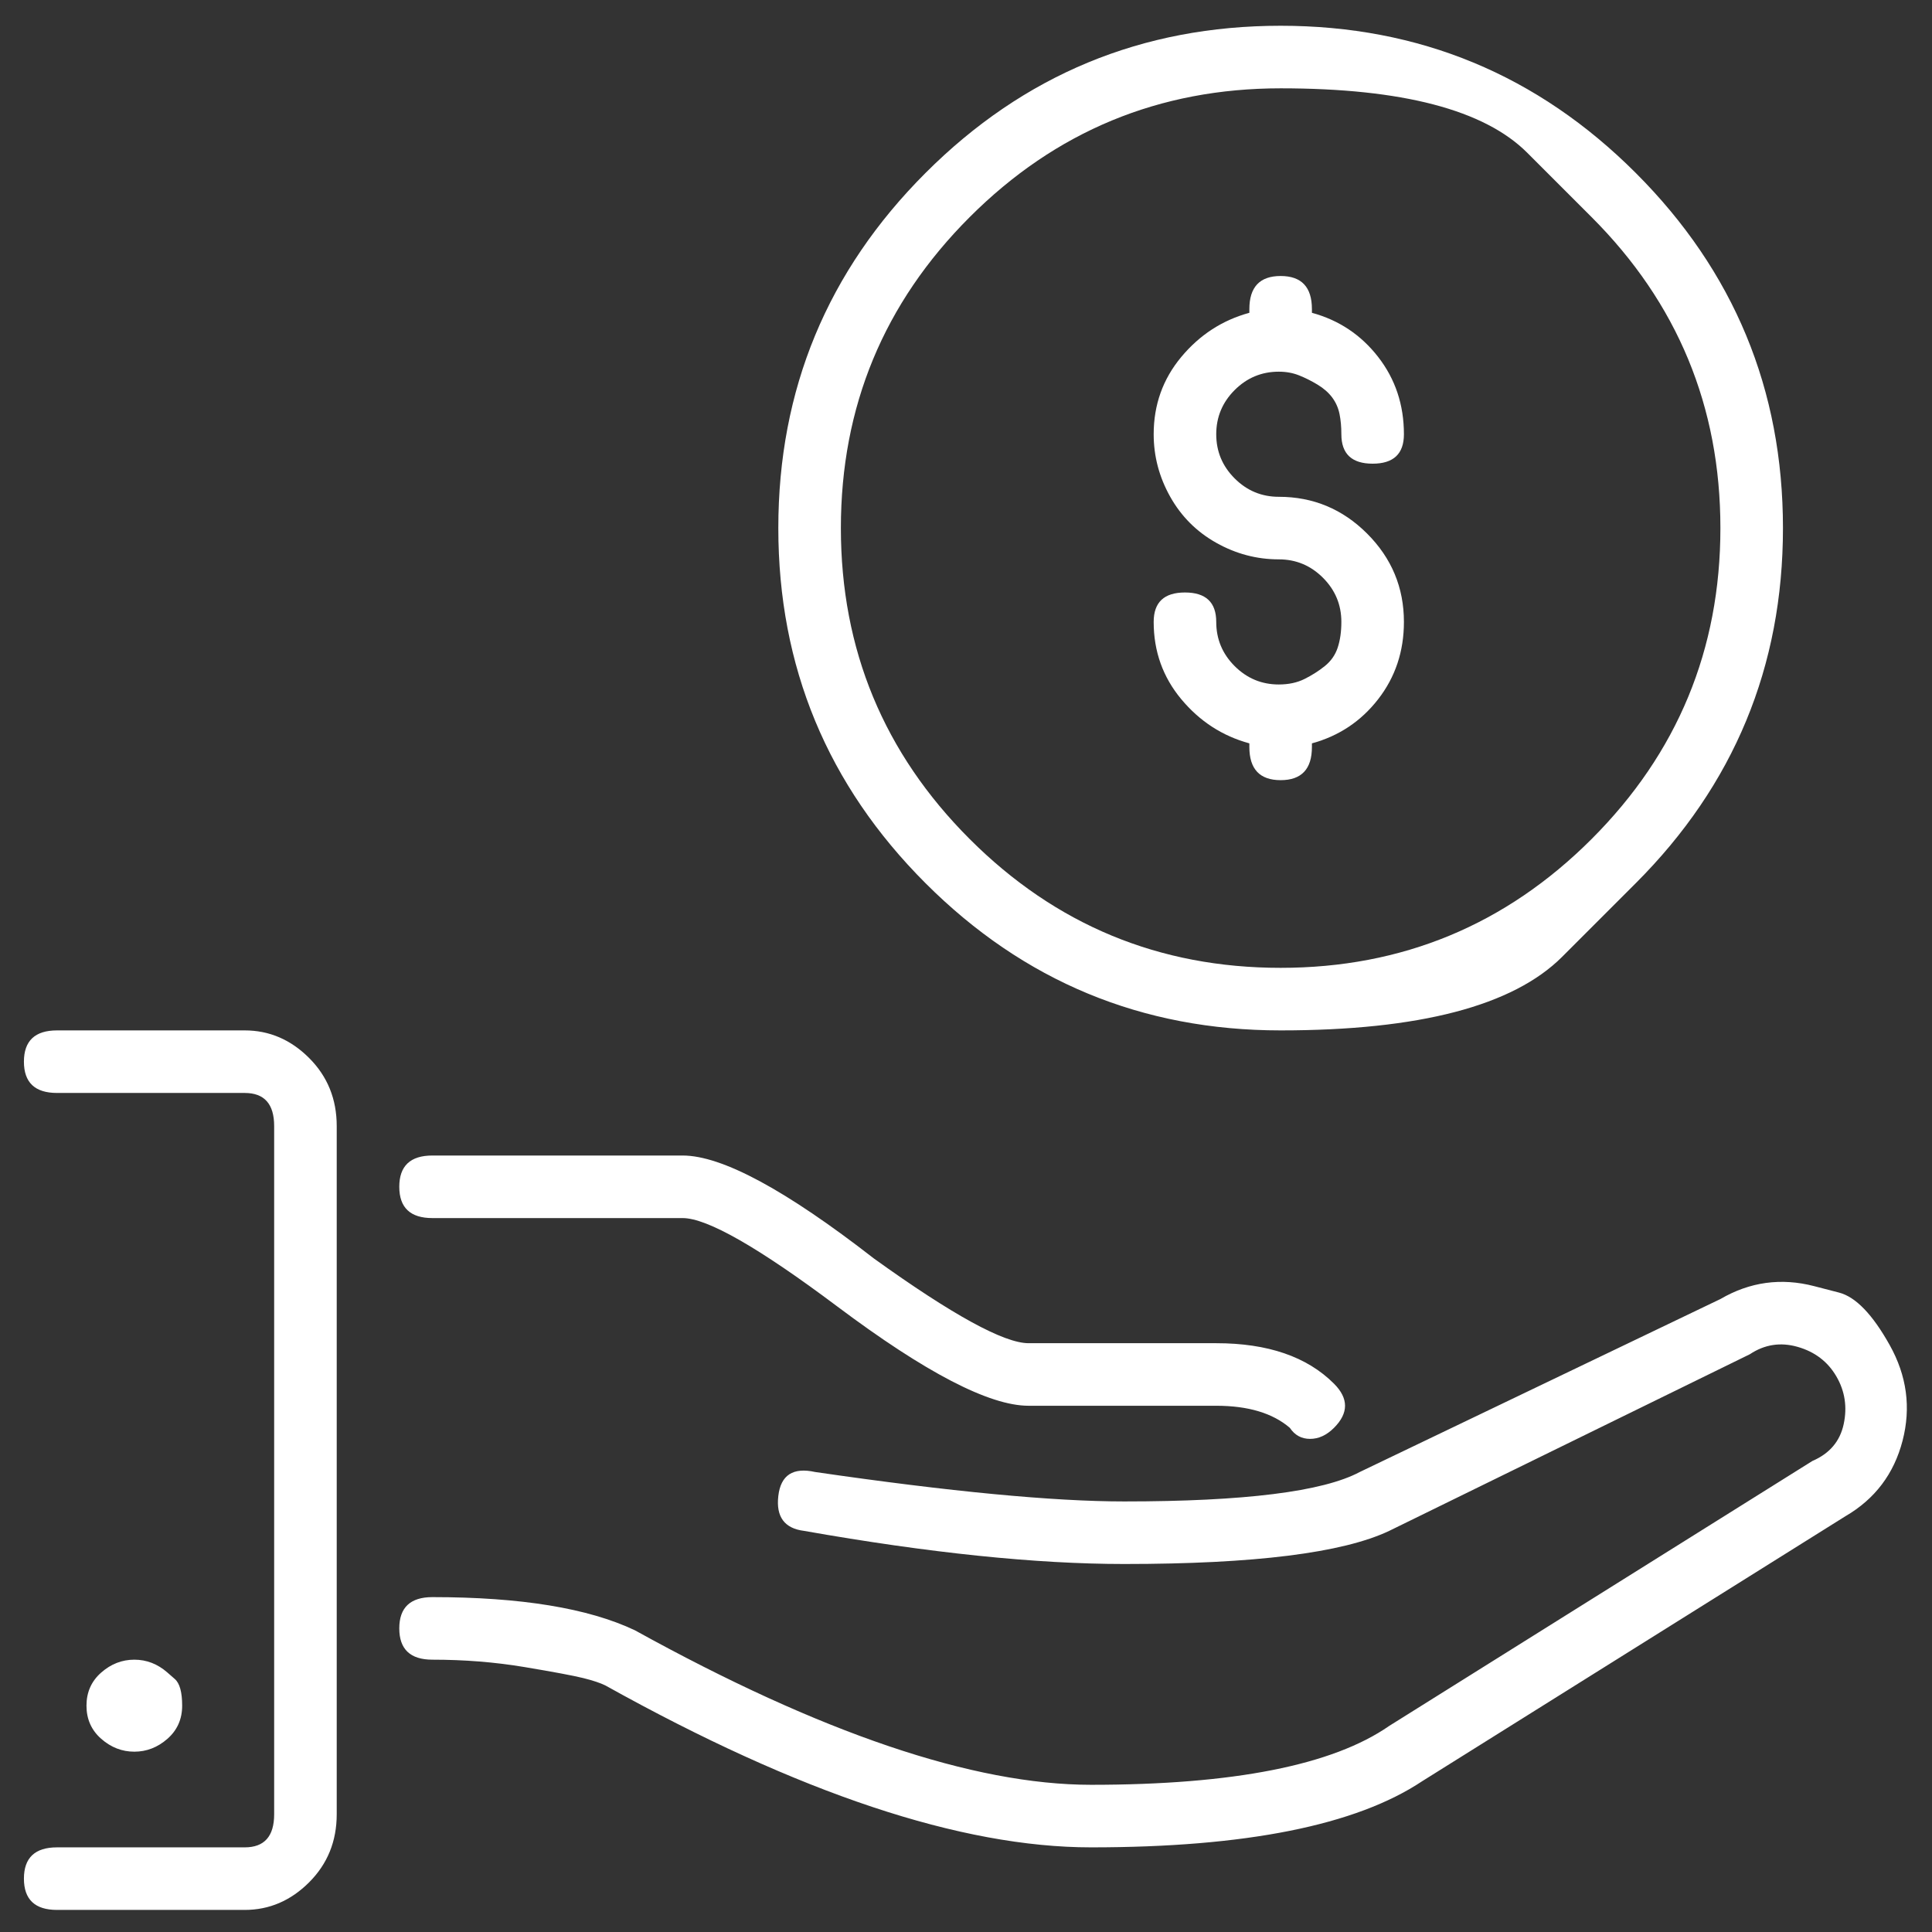 <svg xmlns="http://www.w3.org/2000/svg" width="42" height="42" viewBox="0 0 42 42" fill="none"><rect x="0" y="0" width="42" height="42" fill="#333333" stroke="none"/><path d="M35.56 19.2C35.56 19.2 35.027 19.733 33.96 20.8C32.893 21.867 30.853 22.4 27.84 22.4C24.827 22.4 22.253 21.333 20.12 19.2C17.987 17.067 16.92 14.493 16.92 11.48C16.92 8.467 17.987 5.893 20.12 3.76C22.253 1.627 24.827 0.56 27.84 0.56C30.853 0.56 33.427 1.627 35.56 3.76C37.693 5.893 38.76 8.467 38.76 11.48C38.76 14.493 37.693 17.067 35.56 19.2ZM34.6 4.72C34.6 4.72 34.133 4.253 33.2 3.32C32.267 2.387 30.48 1.92 27.84 1.92C25.2 1.92 22.947 2.853 21.08 4.72C19.213 6.587 18.28 8.84 18.28 11.48C18.28 14.12 19.213 16.373 21.08 18.24C22.947 20.107 25.2 21.04 27.84 21.04C30.48 21.04 32.733 20.107 34.6 18.24C36.467 16.373 37.4 14.12 37.4 11.48C37.4 8.84 36.467 6.587 34.6 4.72ZM39.44 27.96C39.44 27.96 39.62 28.007 39.98 28.1C40.34 28.193 40.707 28.573 41.08 29.24C41.453 29.907 41.547 30.6 41.36 31.32C41.173 32.04 40.76 32.587 40.12 32.96L30.92 38.72C29.48 39.68 27.08 40.16 23.72 40.16C20.893 40.16 17.373 38.987 13.16 36.64C13.053 36.587 12.893 36.533 12.68 36.48C12.467 36.427 12.04 36.347 11.4 36.24C10.76 36.133 10.093 36.08 9.4 36.08C8.92 36.08 8.68 35.853 8.68 35.4C8.68 34.947 8.92 34.72 9.4 34.72C11.32 34.72 12.787 34.96 13.8 35.44C17.853 37.68 21.16 38.8 23.72 38.8C26.813 38.8 28.973 38.373 30.2 37.52L39.4 31.76C39.773 31.6 40 31.333 40.08 30.96C40.16 30.587 40.107 30.24 39.92 29.92C39.733 29.6 39.453 29.387 39.08 29.28C38.707 29.173 38.36 29.227 38.04 29.44L30.2 33.28C29.187 33.76 27.267 34 24.44 34C22.52 34 20.2 33.76 17.48 33.28C17.053 33.227 16.867 32.973 16.92 32.52C16.973 32.067 17.24 31.893 17.72 32C20.653 32.427 22.893 32.64 24.44 32.64C27.053 32.64 28.76 32.427 29.56 32L37.4 28.24C38.04 27.867 38.72 27.773 39.44 27.96ZM27.8 14.88C28.013 14.88 28.2 14.84 28.36 14.76C28.52 14.68 28.667 14.587 28.8 14.48C28.933 14.373 29.027 14.24 29.08 14.08C29.133 13.92 29.16 13.733 29.16 13.52C29.16 13.147 29.027 12.827 28.76 12.56C28.493 12.293 28.173 12.16 27.8 12.16C27.32 12.16 26.867 12.04 26.44 11.8C26.013 11.56 25.68 11.227 25.44 10.8C25.2 10.373 25.08 9.92 25.08 9.44C25.08 8.8 25.28 8.24 25.68 7.76C26.08 7.28 26.573 6.96 27.16 6.8V6.72C27.16 6.24 27.387 6 27.84 6C28.293 6 28.52 6.24 28.52 6.72V6.8C29.107 6.96 29.587 7.28 29.96 7.76C30.333 8.24 30.52 8.8 30.52 9.44C30.52 9.867 30.293 10.08 29.84 10.08C29.387 10.08 29.16 9.867 29.16 9.44C29.16 9.28 29.147 9.133 29.12 9C29.093 8.867 29.04 8.747 28.96 8.64C28.88 8.533 28.773 8.44 28.64 8.36C28.507 8.28 28.373 8.213 28.24 8.16C28.107 8.107 27.96 8.08 27.8 8.08C27.427 8.08 27.107 8.213 26.84 8.48C26.573 8.747 26.44 9.067 26.44 9.44C26.44 9.813 26.573 10.133 26.84 10.4C27.107 10.667 27.427 10.8 27.8 10.8C28.547 10.8 29.187 11.067 29.72 11.6C30.253 12.133 30.52 12.773 30.52 13.52C30.52 14.16 30.333 14.72 29.96 15.2C29.587 15.68 29.107 16 28.52 16.16V16.24C28.52 16.72 28.293 16.96 27.84 16.96C27.387 16.96 27.16 16.72 27.16 16.24V16.16C26.573 16 26.08 15.68 25.68 15.2C25.28 14.72 25.08 14.16 25.08 13.52C25.08 13.093 25.307 12.88 25.76 12.88C26.213 12.88 26.44 13.093 26.44 13.52C26.44 13.893 26.573 14.213 26.84 14.48C27.107 14.747 27.427 14.88 27.8 14.88ZM5.32 22.4C5.853 22.4 6.32 22.6 6.72 23C7.12 23.4 7.32 23.893 7.32 24.48V39.44C7.32 40.027 7.12 40.52 6.72 40.92C6.32 41.32 5.853 41.52 5.32 41.52H1.24C0.76 41.52 0.52 41.293 0.52 40.84C0.52 40.387 0.76 40.16 1.24 40.16H5.32C5.747 40.16 5.96 39.92 5.96 39.44V24.48C5.96 24 5.747 23.76 5.32 23.76H1.24C0.76 23.76 0.52 23.533 0.52 23.08C0.52 22.627 0.76 22.4 1.24 22.4H5.32ZM9.4 26.48C8.92 26.48 8.68 26.253 8.68 25.8C8.68 25.347 8.92 25.12 9.4 25.12H14.84C15.693 25.12 17.08 25.867 19 27.36C20.707 28.587 21.827 29.2 22.36 29.2H26.44C27.56 29.2 28.413 29.493 29 30.08C29.32 30.4 29.32 30.72 29 31.04C28.84 31.2 28.667 31.28 28.48 31.28C28.293 31.28 28.147 31.2 28.04 31.04C27.667 30.72 27.133 30.56 26.44 30.56H22.36C21.507 30.56 20.12 29.84 18.2 28.4C16.493 27.12 15.373 26.48 14.84 26.48H9.4ZM3.64 36.36C3.64 36.36 3.693 36.407 3.8 36.5C3.907 36.593 3.96 36.787 3.96 37.08C3.96 37.373 3.853 37.613 3.64 37.8C3.427 37.987 3.187 38.08 2.92 38.08C2.653 38.08 2.413 37.987 2.2 37.8C1.987 37.613 1.88 37.373 1.88 37.08C1.88 36.787 1.987 36.547 2.2 36.36C2.413 36.173 2.653 36.08 2.92 36.08C3.187 36.08 3.427 36.173 3.64 36.36Z" fill="white"></path></svg>